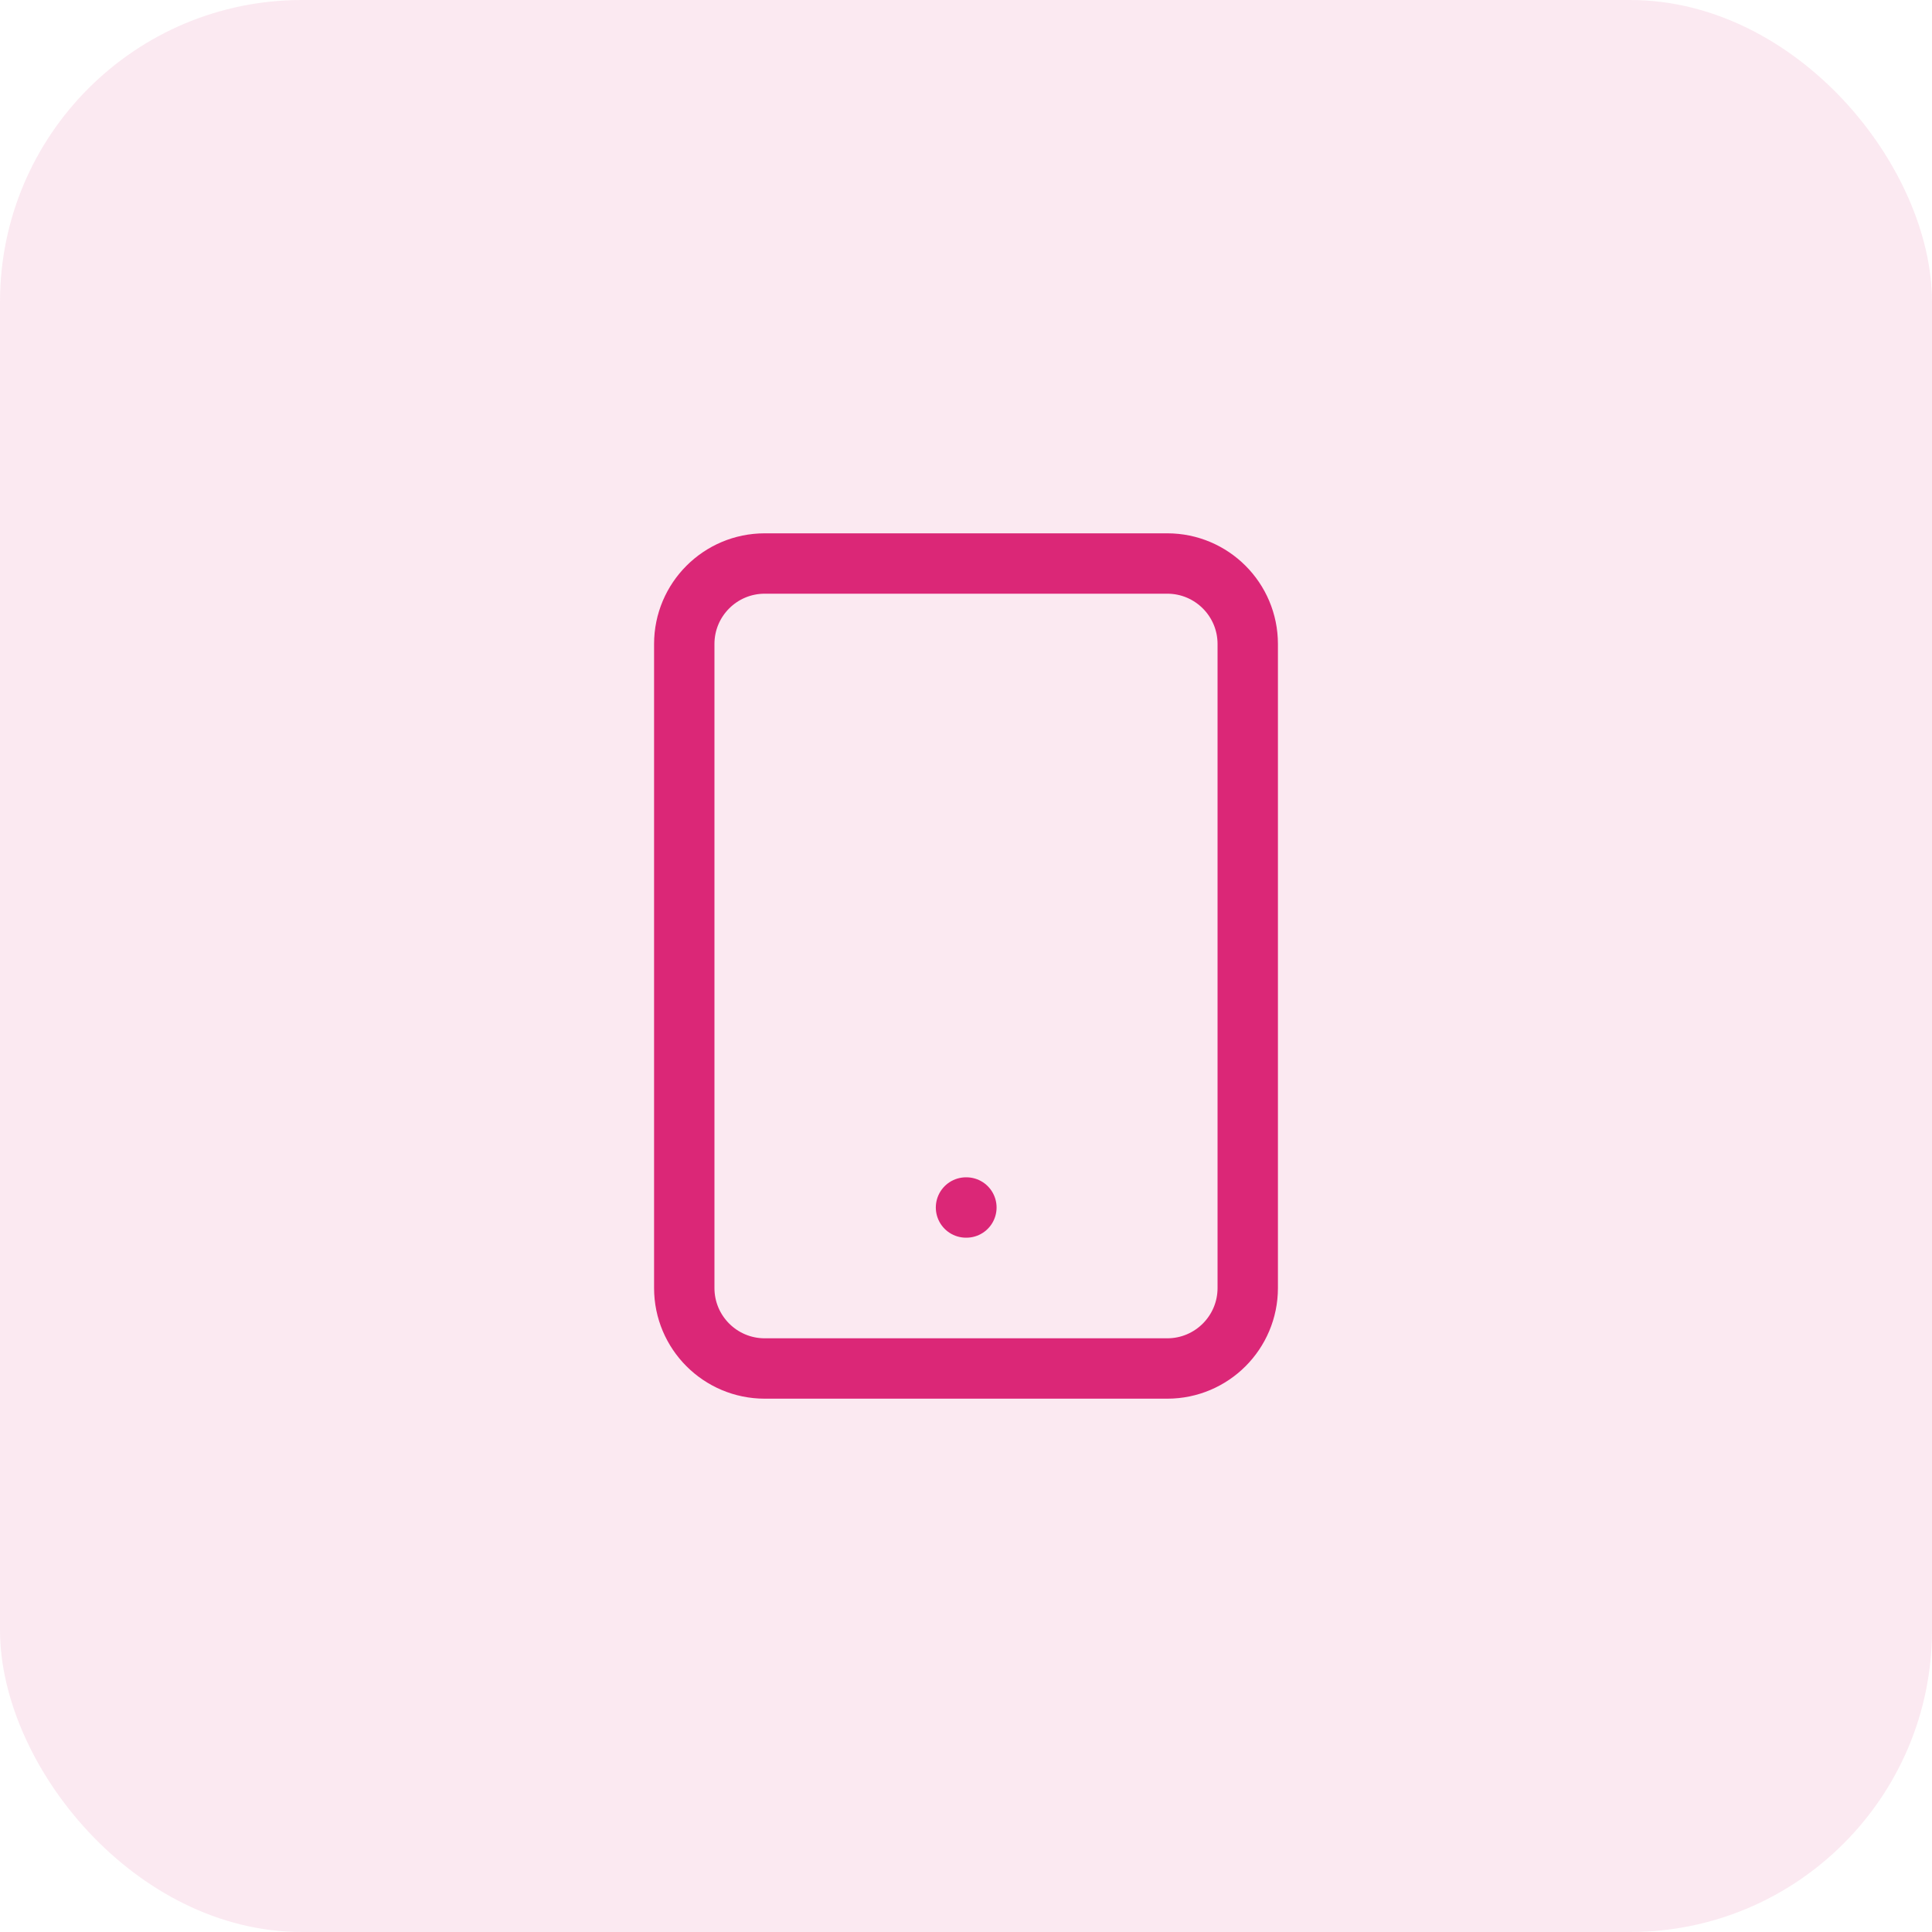 <?xml version="1.0" encoding="UTF-8"?>
<svg xmlns="http://www.w3.org/2000/svg" width="64" height="64" viewBox="0 0 64 64" fill="none">
  <rect width="64" height="64" rx="10" fill="#DB2777" fill-opacity="0.1"></rect>
  <path d="M38.667 18.667H25.333C23.86 18.667 22.667 19.861 22.667 21.333V42.667C22.667 44.139 23.86 45.333 25.333 45.333H38.667C40.139 45.333 41.333 44.139 41.333 42.667V21.333C41.333 19.861 40.139 18.667 38.667 18.667Z" stroke="#DB2777" stroke-width="2" stroke-linecap="round" stroke-linejoin="round"></path>
  <path d="M32 40H32.013" stroke="#DB2777" stroke-width="2" stroke-linecap="round" stroke-linejoin="round"></path>
</svg>
